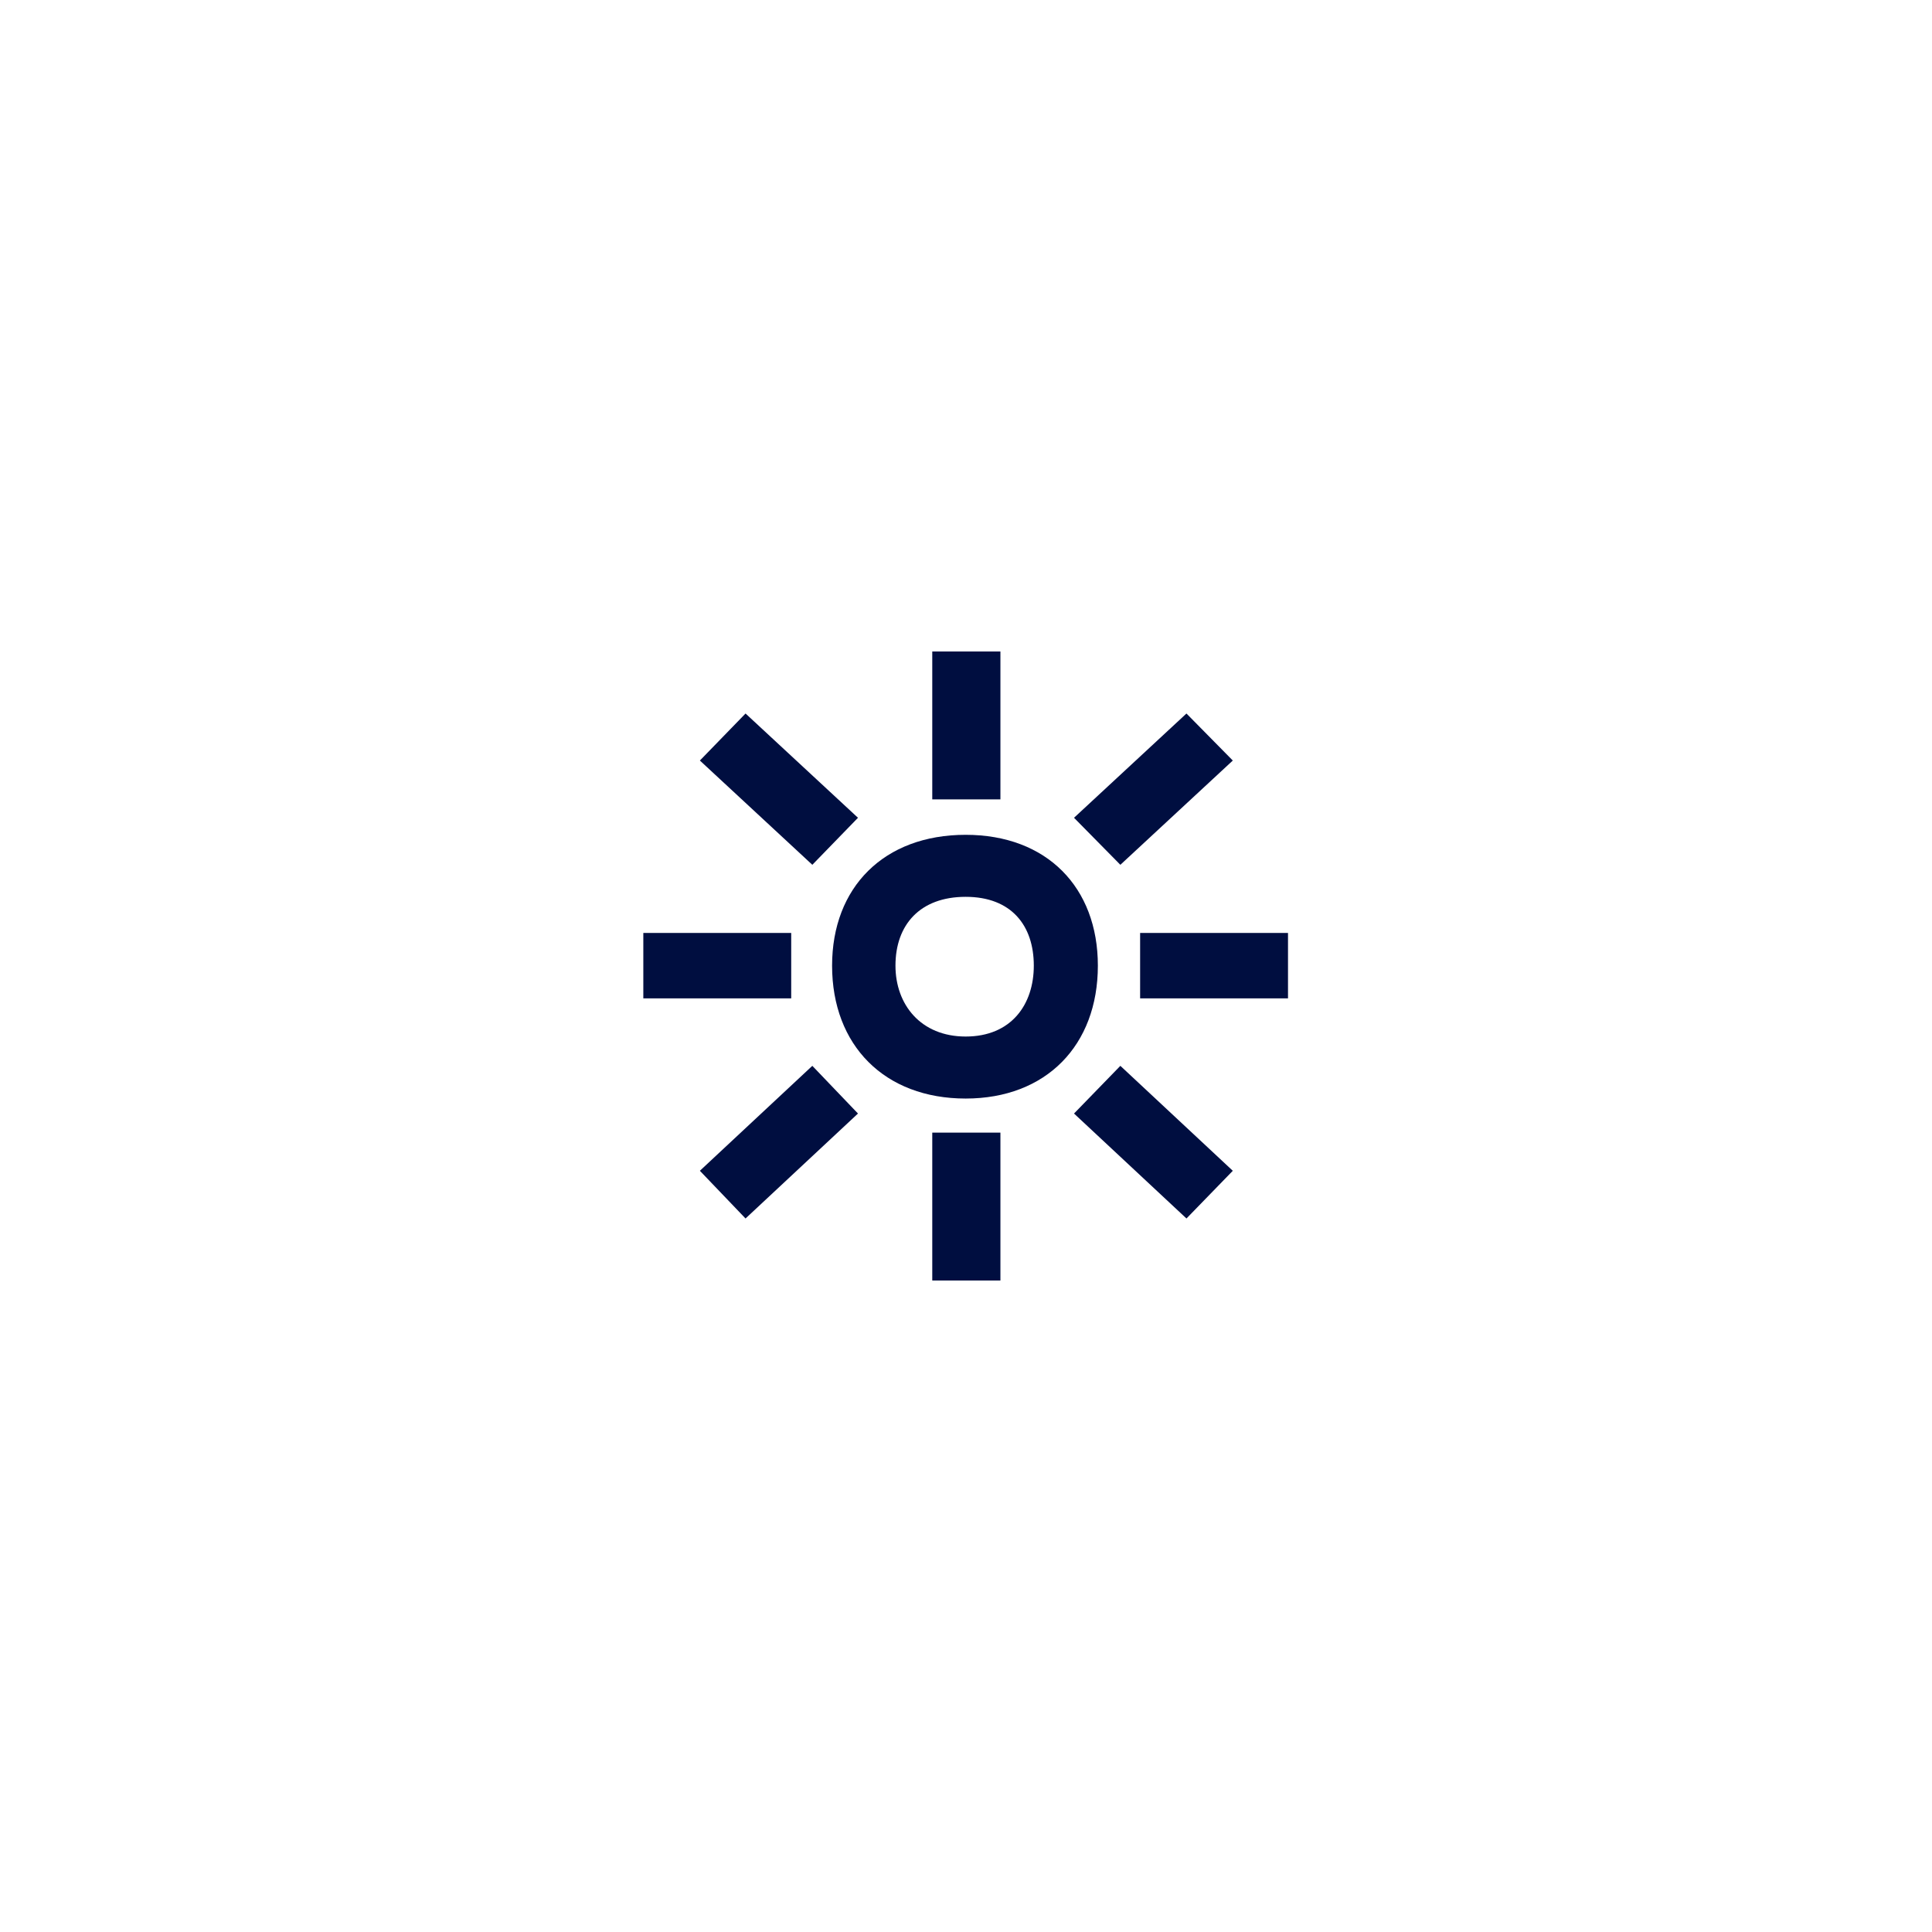 <?xml version="1.0" encoding="UTF-8"?> <!-- Generator: Adobe Illustrator 24.3.0, SVG Export Plug-In . SVG Version: 6.00 Build 0) --> <svg xmlns="http://www.w3.org/2000/svg" xmlns:xlink="http://www.w3.org/1999/xlink" version="1.1" id="Layer_1" x="0px" y="0px" viewBox="0 0 283.5 283.5" style="enable-background:new 0 0 283.5 283.5;" xml:space="preserve"> <style type="text/css"> .st0{fill:#FFFFFF;} .st1{fill:#000E40;} </style> <rect class="st0" width="283.5" height="283.5"></rect> <g> <path class="st1" d="M141.7,122.5c-12,0-19.6,7.7-19.6,19.2c0,11.7,7.7,19.5,19.6,19.5c11.8,0,19.4-7.8,19.4-19.5 C161.1,130.2,153.6,122.5,141.7,122.5z M141.7,152.1c-6.6,0-10.3-4.7-10.3-10.4c0-6,3.6-10.1,10.3-10.1s10,4.2,10,10.1 C151.7,147.4,148.4,152.1,141.7,152.1z"></path> <polygon class="st1" points="180.9,111.6 174.1,104.7 157.6,120 164.4,126.9 "></polygon> <rect x="167.3" y="136.9" class="st1" width="21.7" height="9.6"></rect> <rect x="136.8" y="95.6" class="st1" width="10" height="21.7"></rect> <polygon class="st1" points="157.6,163.4 174.1,178.8 180.9,171.8 164.4,156.4 "></polygon> <polygon class="st1" points="125.9,120 109.4,104.7 102.7,111.6 119.2,126.9 "></polygon> <rect x="136.8" y="166.2" class="st1" width="10" height="21.7"></rect> <rect x="94.4" y="136.9" class="st1" width="21.7" height="9.6"></rect> <polygon class="st1" points="102.7,171.8 109.4,178.8 125.9,163.4 119.2,156.4 "></polygon> </g> </svg> 
